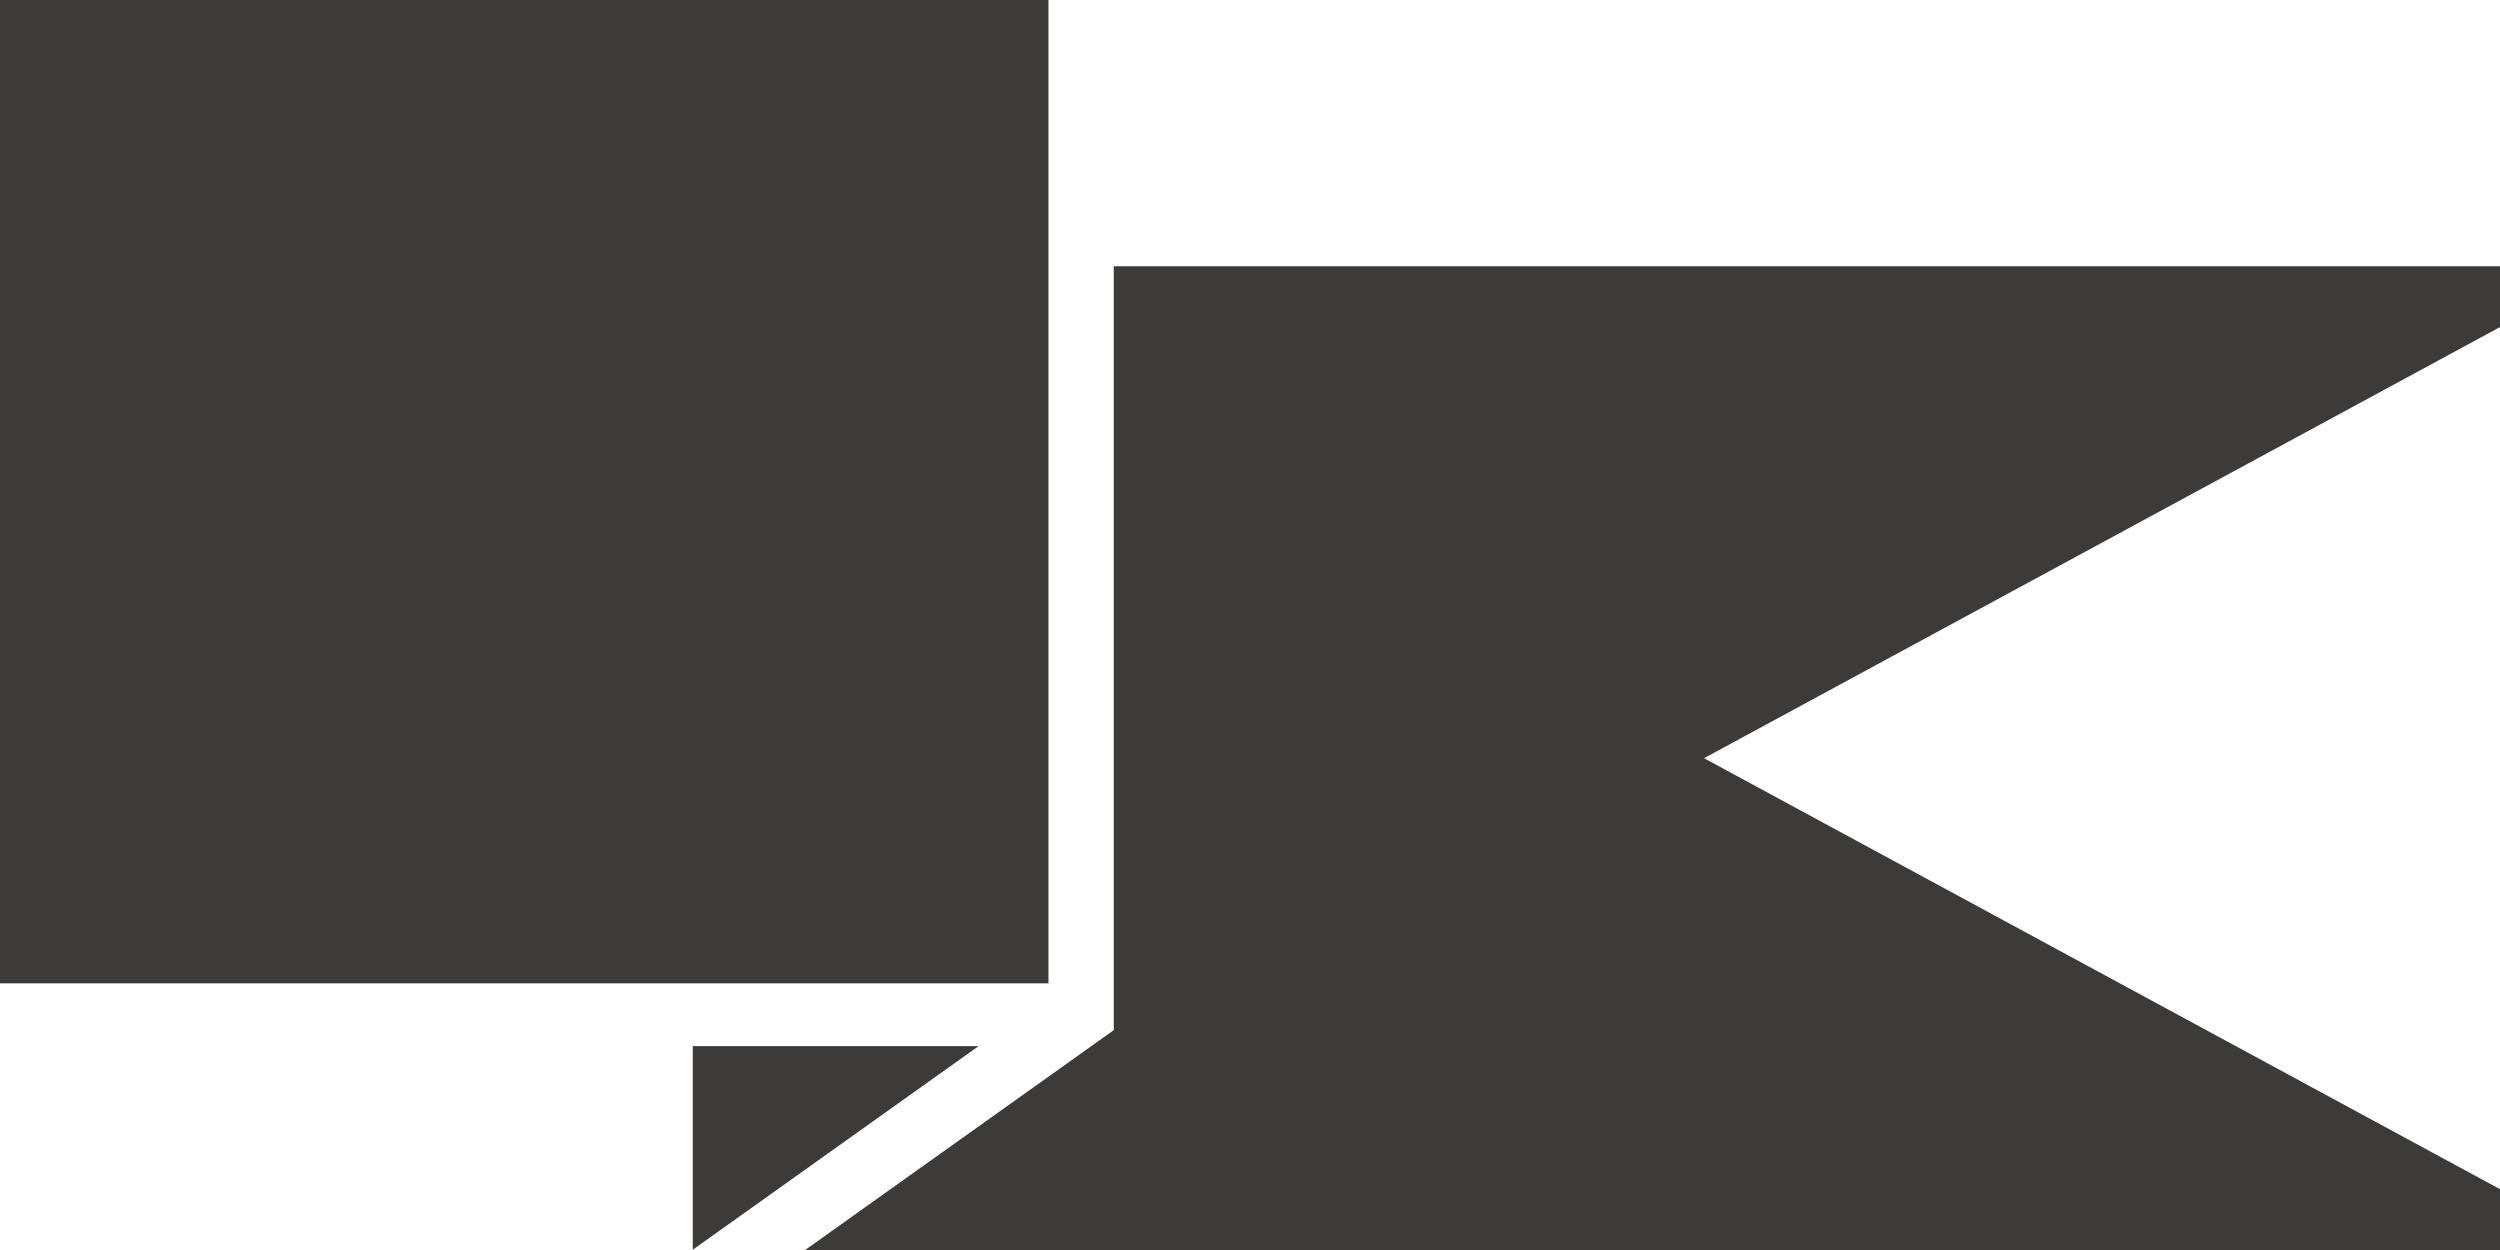 <svg width="18" height="9" viewBox="0 0 18 9" fill="none" xmlns="http://www.w3.org/2000/svg">
<path d="M7.549 0H0V7.08H7.549V0Z" fill="#3D3B39"/>
<path d="M7.046 7.532L4.988 8.998V7.532H7.046Z" fill="#3D3B39"/>
<path d="M18 2.355L12.269 5.459L18 8.562V9H5.797L8.019 7.417V1.917H18V2.355Z" fill="#3D3B39"/>
</svg>
